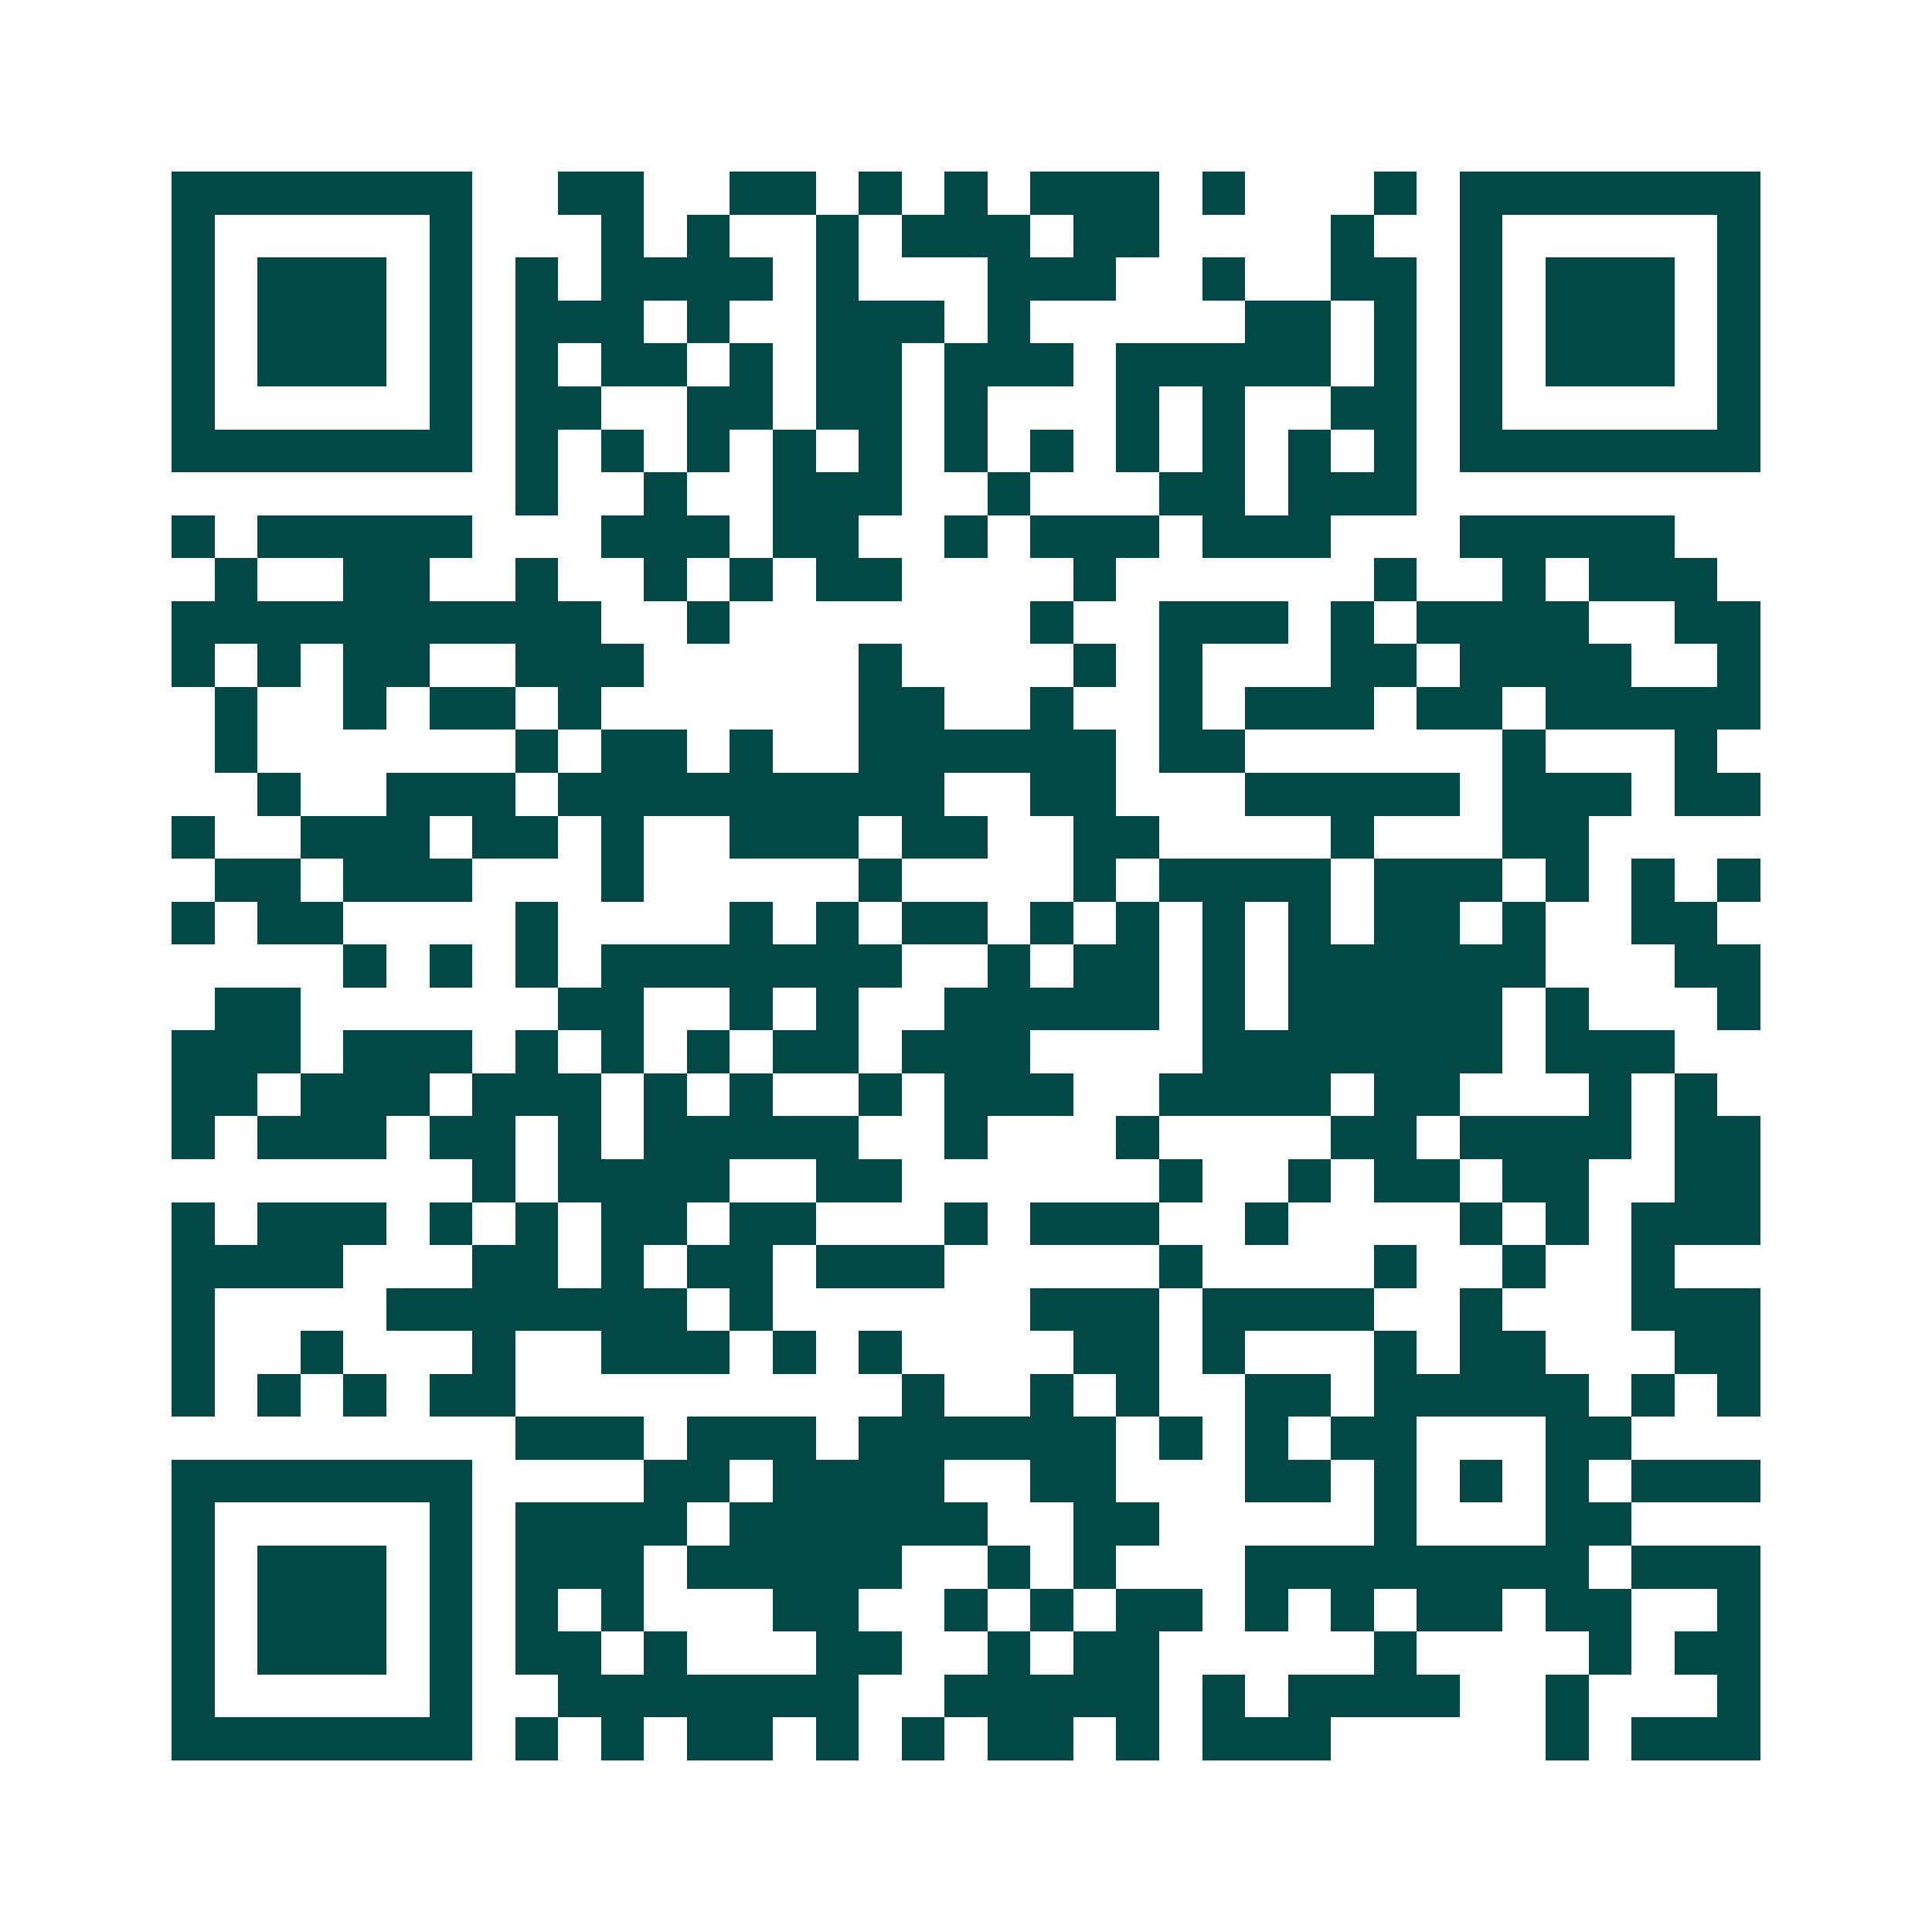 <svg xmlns="http://www.w3.org/2000/svg" width="200" height="200" viewBox="0 0 45 45" shape-rendering="crispEdges"><path fill="#ffffff" d="M0 0h45v45H0z"/><path stroke="#014847" d="M4 4.5h7m2 0h2m2 0h2m1 0h1m1 0h1m1 0h3m1 0h1m3 0h1m1 0h7M4 5.5h1m5 0h1m3 0h1m1 0h1m2 0h1m1 0h3m1 0h2m4 0h1m2 0h1m5 0h1M4 6.5h1m1 0h3m1 0h1m1 0h1m1 0h4m1 0h1m3 0h3m2 0h1m2 0h2m1 0h1m1 0h3m1 0h1M4 7.5h1m1 0h3m1 0h1m1 0h3m1 0h1m2 0h3m1 0h1m5 0h2m1 0h1m1 0h1m1 0h3m1 0h1M4 8.5h1m1 0h3m1 0h1m1 0h1m1 0h2m1 0h1m1 0h2m1 0h3m1 0h5m1 0h1m1 0h1m1 0h3m1 0h1M4 9.5h1m5 0h1m1 0h2m2 0h2m1 0h2m1 0h1m3 0h1m1 0h1m2 0h2m1 0h1m5 0h1M4 10.5h7m1 0h1m1 0h1m1 0h1m1 0h1m1 0h1m1 0h1m1 0h1m1 0h1m1 0h1m1 0h1m1 0h1m1 0h7M12 11.5h1m2 0h1m2 0h3m2 0h1m3 0h2m1 0h3M4 12.5h1m1 0h5m3 0h3m1 0h2m2 0h1m1 0h3m1 0h3m3 0h5M5 13.5h1m2 0h2m2 0h1m2 0h1m1 0h1m1 0h2m4 0h1m6 0h1m2 0h1m1 0h3M4 14.5h10m2 0h1m7 0h1m2 0h3m1 0h1m1 0h4m2 0h2M4 15.5h1m1 0h1m1 0h2m2 0h3m5 0h1m4 0h1m1 0h1m3 0h2m1 0h4m2 0h1M5 16.5h1m2 0h1m1 0h2m1 0h1m6 0h2m2 0h1m2 0h1m1 0h3m1 0h2m1 0h5M5 17.5h1m6 0h1m1 0h2m1 0h1m2 0h6m1 0h2m6 0h1m3 0h1M6 18.5h1m2 0h3m1 0h9m2 0h2m3 0h5m1 0h3m1 0h2M4 19.5h1m2 0h3m1 0h2m1 0h1m2 0h3m1 0h2m2 0h2m4 0h1m3 0h2M5 20.5h2m1 0h3m3 0h1m5 0h1m4 0h1m1 0h4m1 0h3m1 0h1m1 0h1m1 0h1M4 21.5h1m1 0h2m4 0h1m4 0h1m1 0h1m1 0h2m1 0h1m1 0h1m1 0h1m1 0h1m1 0h2m1 0h1m2 0h2M8 22.5h1m1 0h1m1 0h1m1 0h7m2 0h1m1 0h2m1 0h1m1 0h6m3 0h2M5 23.5h2m6 0h2m2 0h1m1 0h1m2 0h5m1 0h1m1 0h5m1 0h1m3 0h1M4 24.5h3m1 0h3m1 0h1m1 0h1m1 0h1m1 0h2m1 0h3m4 0h7m1 0h3M4 25.5h2m1 0h3m1 0h3m1 0h1m1 0h1m2 0h1m1 0h3m2 0h4m1 0h2m3 0h1m1 0h1M4 26.5h1m1 0h3m1 0h2m1 0h1m1 0h5m2 0h1m3 0h1m4 0h2m1 0h4m1 0h2M11 27.5h1m1 0h4m2 0h2m6 0h1m2 0h1m1 0h2m1 0h2m2 0h2M4 28.5h1m1 0h3m1 0h1m1 0h1m1 0h2m1 0h2m3 0h1m1 0h3m2 0h1m4 0h1m1 0h1m1 0h3M4 29.5h4m3 0h2m1 0h1m1 0h2m1 0h3m5 0h1m4 0h1m2 0h1m2 0h1M4 30.5h1m4 0h7m1 0h1m6 0h3m1 0h4m2 0h1m3 0h3M4 31.5h1m2 0h1m3 0h1m2 0h3m1 0h1m1 0h1m4 0h2m1 0h1m3 0h1m1 0h2m3 0h2M4 32.5h1m1 0h1m1 0h1m1 0h2m9 0h1m2 0h1m1 0h1m2 0h2m1 0h5m1 0h1m1 0h1M12 33.5h3m1 0h3m1 0h6m1 0h1m1 0h1m1 0h2m3 0h2M4 34.5h7m4 0h2m1 0h4m2 0h2m3 0h2m1 0h1m1 0h1m1 0h1m1 0h3M4 35.5h1m5 0h1m1 0h4m1 0h6m2 0h2m5 0h1m3 0h2M4 36.5h1m1 0h3m1 0h1m1 0h3m1 0h5m2 0h1m1 0h1m3 0h8m1 0h3M4 37.5h1m1 0h3m1 0h1m1 0h1m1 0h1m3 0h2m2 0h1m1 0h1m1 0h2m1 0h1m1 0h1m1 0h2m1 0h2m2 0h1M4 38.5h1m1 0h3m1 0h1m1 0h2m1 0h1m3 0h2m2 0h1m1 0h2m5 0h1m4 0h1m1 0h2M4 39.5h1m5 0h1m2 0h7m2 0h5m1 0h1m1 0h4m2 0h1m3 0h1M4 40.5h7m1 0h1m1 0h1m1 0h2m1 0h1m1 0h1m1 0h2m1 0h1m1 0h3m5 0h1m1 0h3"/></svg>
